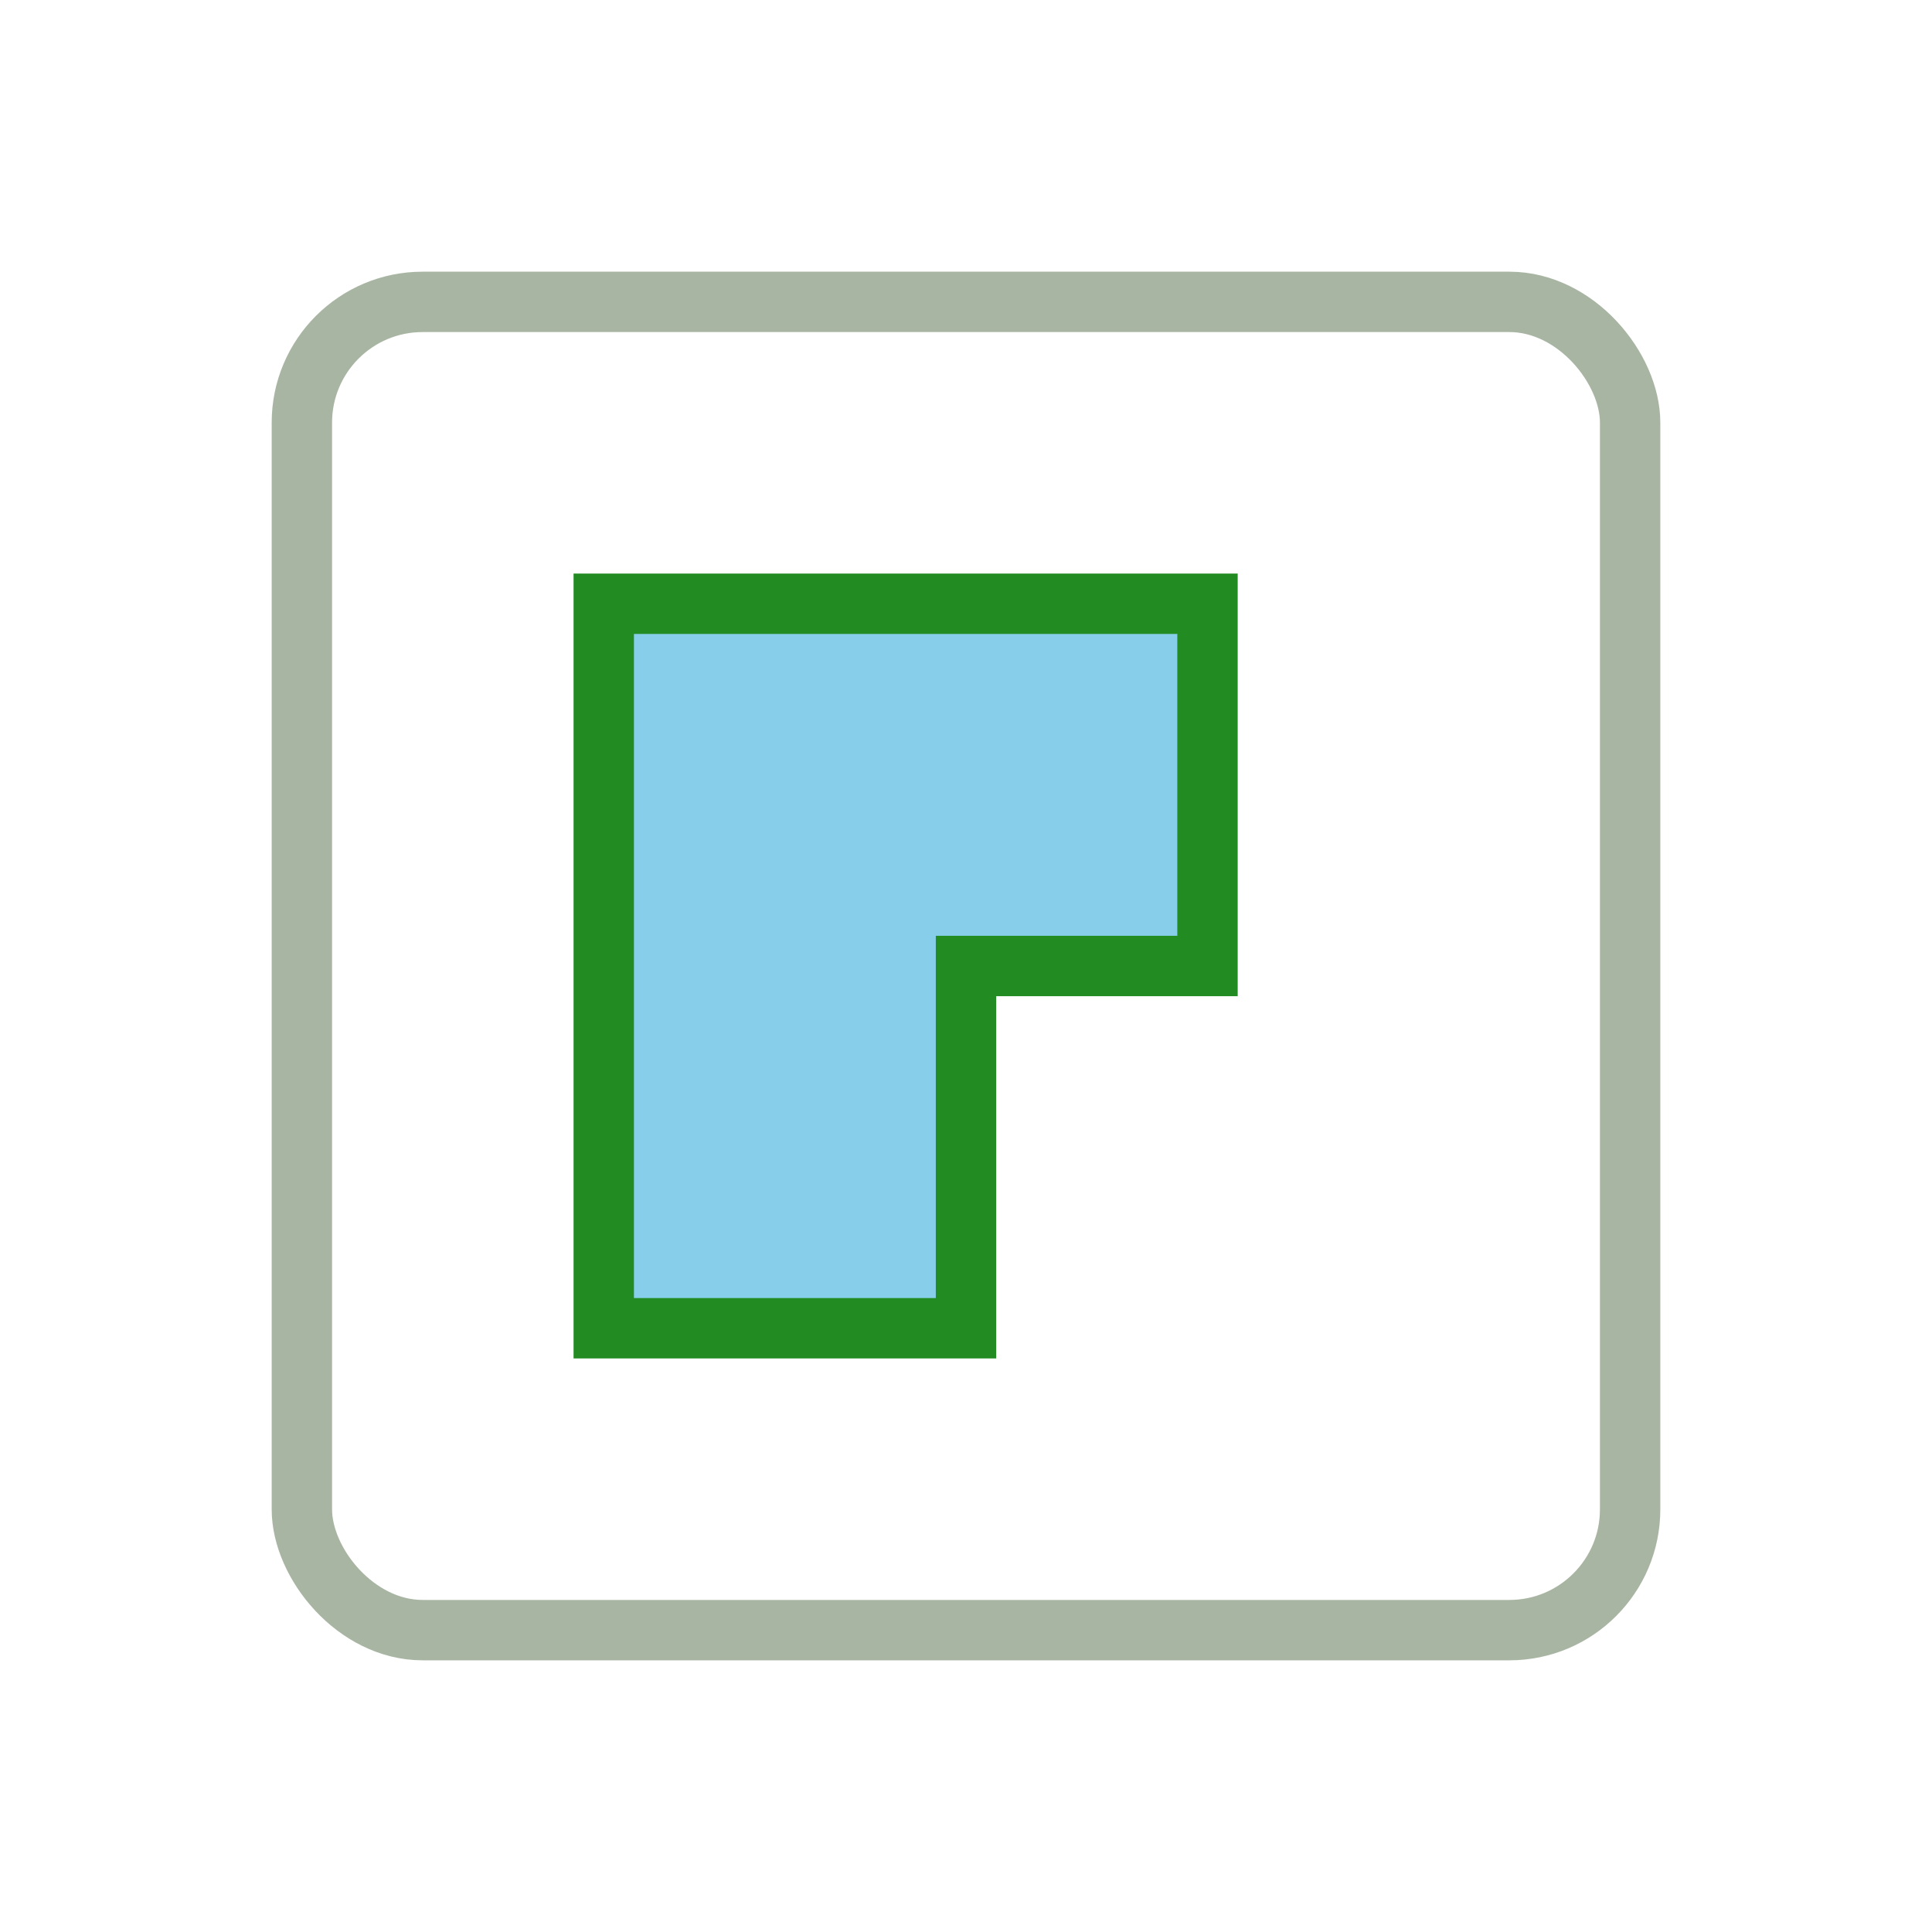 <?xml version="1.0" encoding="UTF-8"?>
<svg width="64" height="64" viewBox="0 0 64 64" xmlns="http://www.w3.org/2000/svg">
  
  <path d="M20 20 L20 44 L32 44 L32 32 L40 32 L40 20 Z" fill="#87CEEB" stroke="#228B22" stroke-width="2" /> 
  <rect x="10" y="10" width="44" height="44" fill="none" stroke="#A8B5A2" stroke-width="2" rx="4" /> 
</svg>